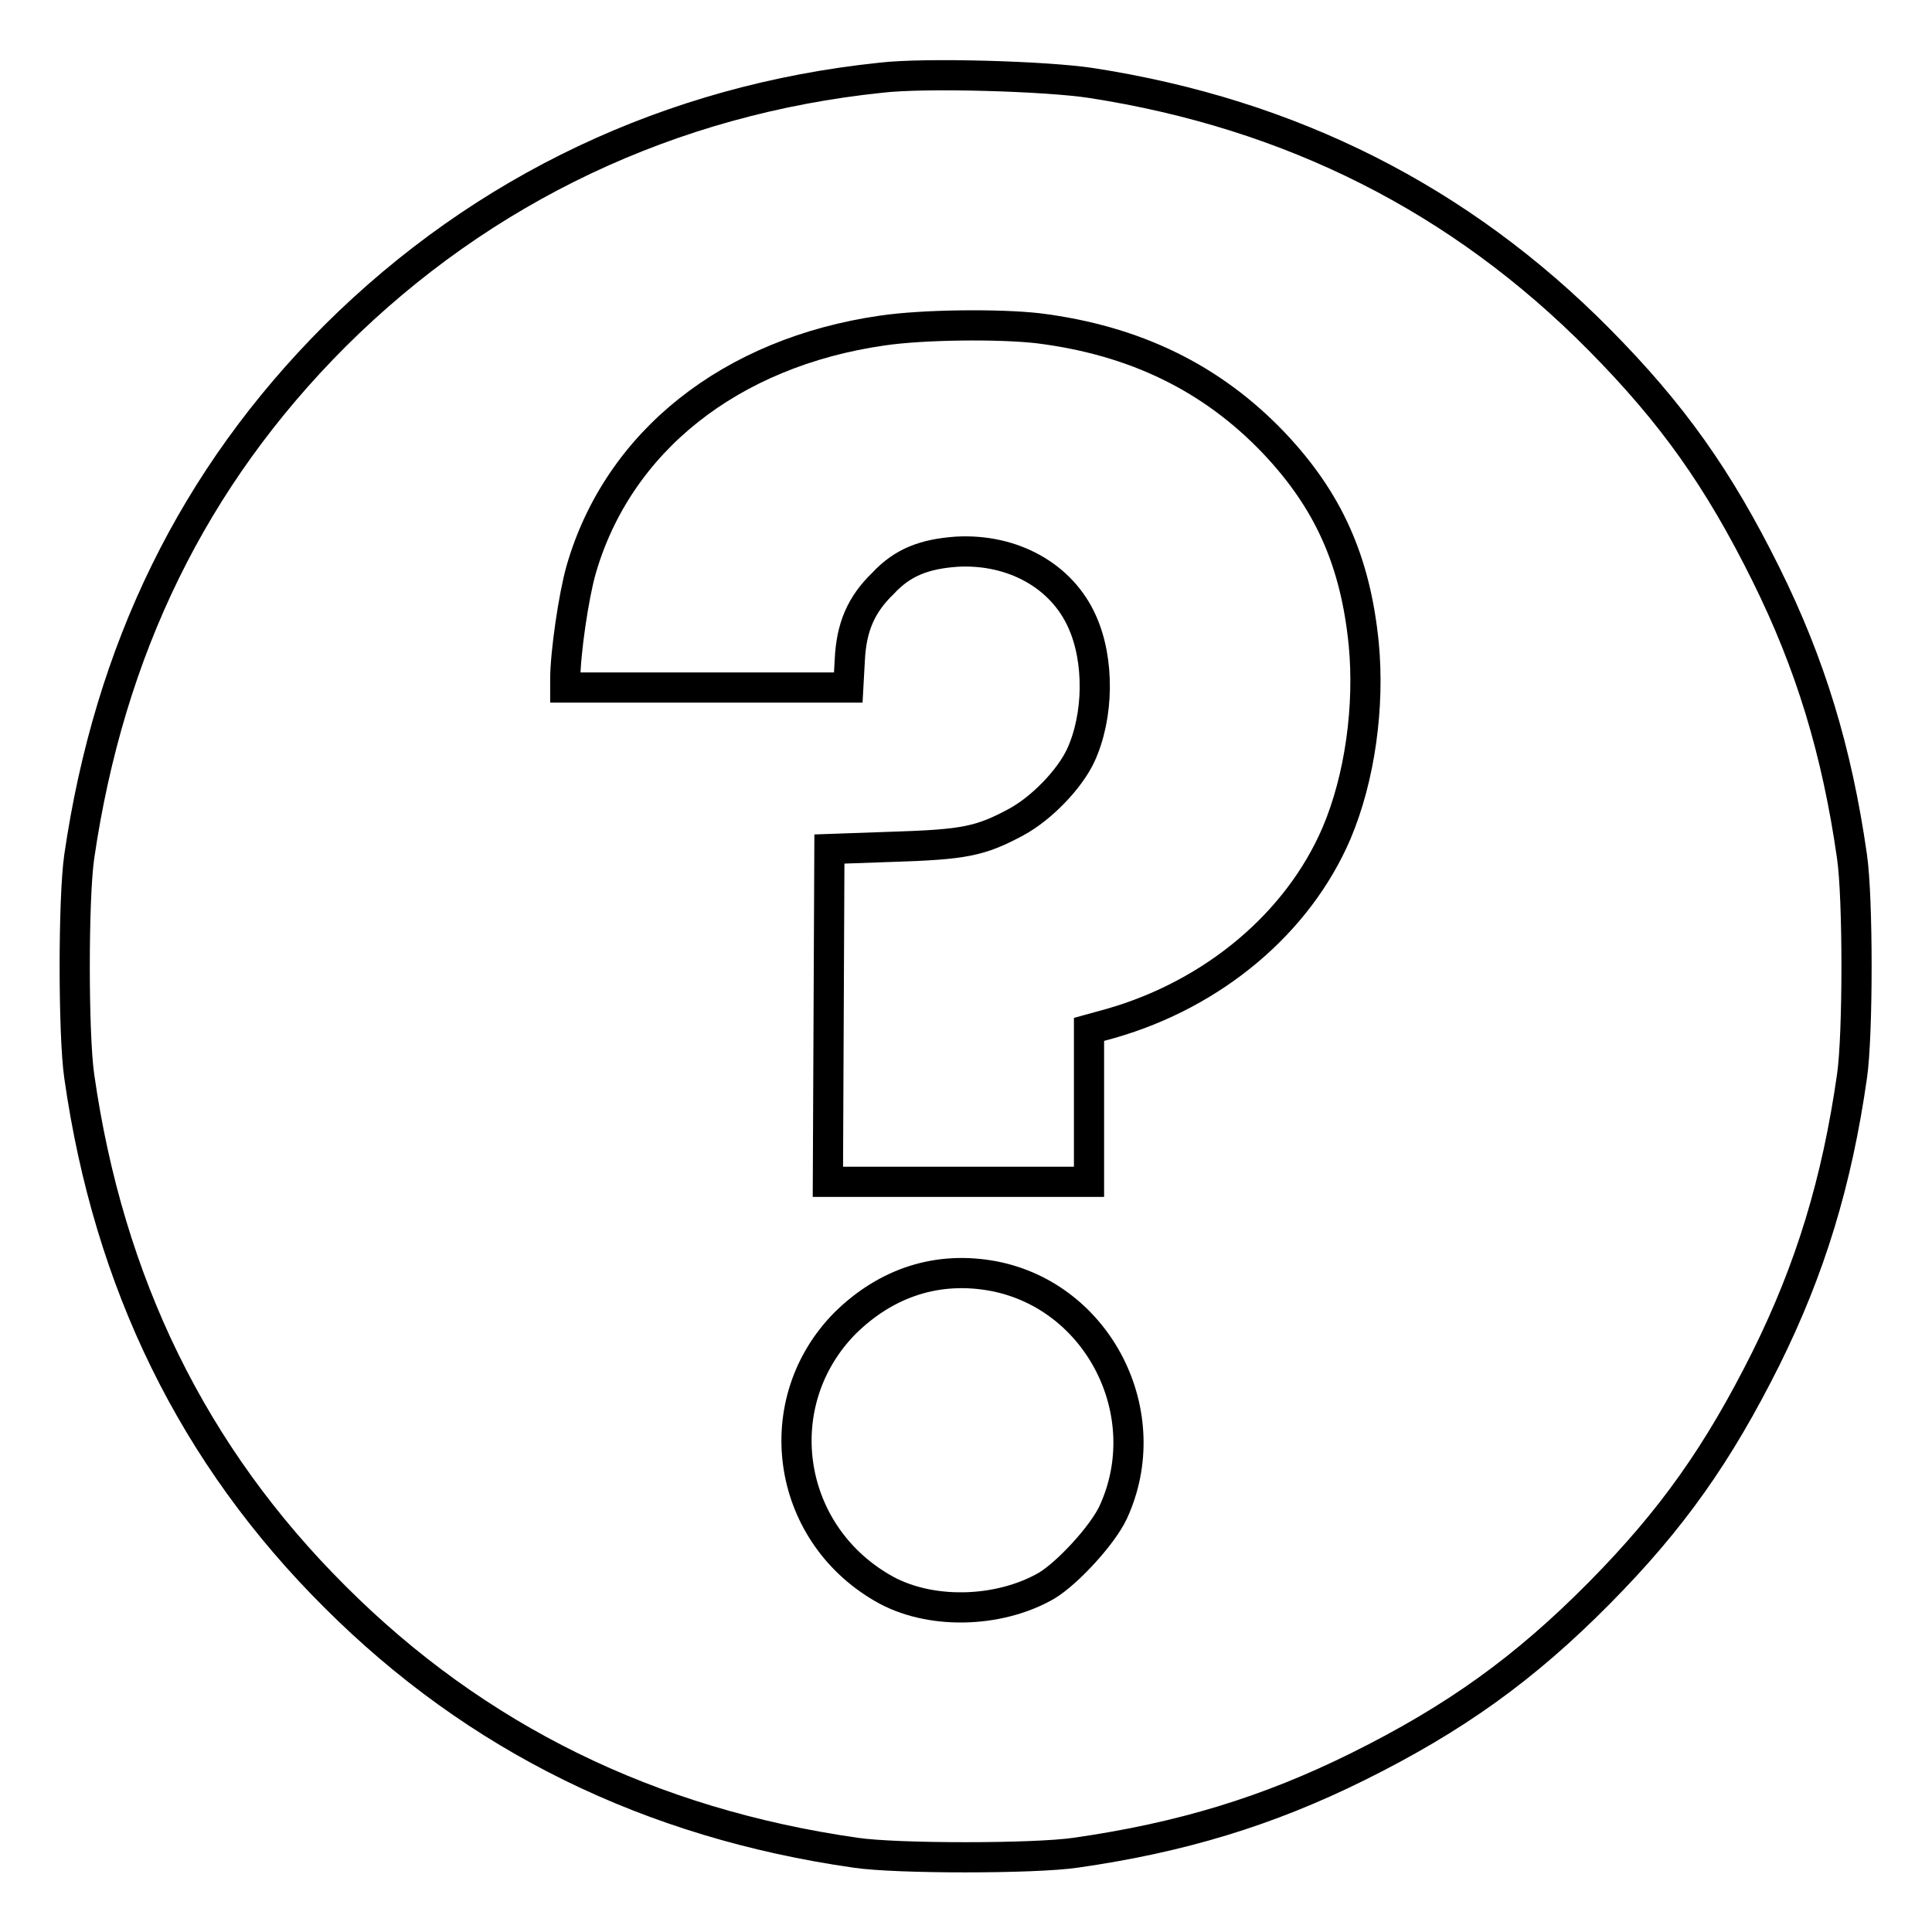 <?xml version="1.0" encoding="utf-8"?>
<!-- Svg Vector Icons : http://www.onlinewebfonts.com/icon -->
<!DOCTYPE svg PUBLIC "-//W3C//DTD SVG 1.1//EN" "http://www.w3.org/Graphics/SVG/1.1/DTD/svg11.dtd">
<svg version="1.1" xmlns="http://www.w3.org/2000/svg" xmlns:xlink="http://www.w3.org/1999/xlink" x="0px" y="0px" viewBox="0 0 256 256" enable-background="new 0 0 256 256" xml:space="preserve">
<g><g><g><path stroke-width="4" fill-opacity="0" stroke="#000000"  d="M116.7,10.3C88.9,13.2,64,25,44.4,44.5c-18.8,18.8-29.9,41.6-33.9,69c-0.8,5.5-0.8,23.6,0,29.1c3.9,27.4,15.1,50.3,33.9,69c18.7,18.7,41.7,30,69,33.9c5.4,0.8,23.6,0.8,29.1,0c14-2,25.5-5.5,37.4-11.4c12.9-6.4,22.1-13,32-23c9.7-9.8,15.8-18.5,22.1-31.1c5.9-11.9,9.4-23.4,11.4-37.4c0.8-5.5,0.8-23.6,0-29.1c-2-14-5.5-25.5-11.4-37.4c-6.3-12.7-12.4-21.3-22.1-31.1c-18.4-18.6-40.8-29.9-67.3-34C138.8,10.1,122.6,9.6,116.7,10.3z M137.6,43.5c12.8,1.6,23,6.6,31.2,15.2c7.2,7.6,10.8,15.6,11.9,26.6c0.8,8.3-0.5,17.8-3.6,25.1c-5.1,11.9-16.3,21.3-29.9,25.2l-2.9,0.8v10.1v10.1h-17.3h-17.3l0.1-22.1l0.1-22l8.5-0.3c9.3-0.3,11.5-0.7,16.3-3.3c3.3-1.8,7-5.6,8.5-8.8c2.4-5.2,2.5-12.6,0.2-17.7c-2.7-6.1-9.2-9.7-16.6-9.3c-4.3,0.3-7.2,1.4-9.8,4.2c-2.9,2.8-4.2,5.8-4.4,10.2l-0.2,3.6H93.5H74.9V90c0-3.4,1.1-11,2.1-14.5c4.9-17,19.8-28.8,39.9-31.7C122.3,43,132.4,42.9,137.6,43.5z M131.7,169.1c13.9,2.7,21.8,18.3,15.8,31.3c-1.4,3-6,8-8.8,9.7c-6.4,3.7-15.7,3.9-21.8,0.3c-12.9-7.5-15.2-24.7-4.9-35.1C117.5,169.9,124.3,167.7,131.7,169.1z"/></g></g></g>
</svg>